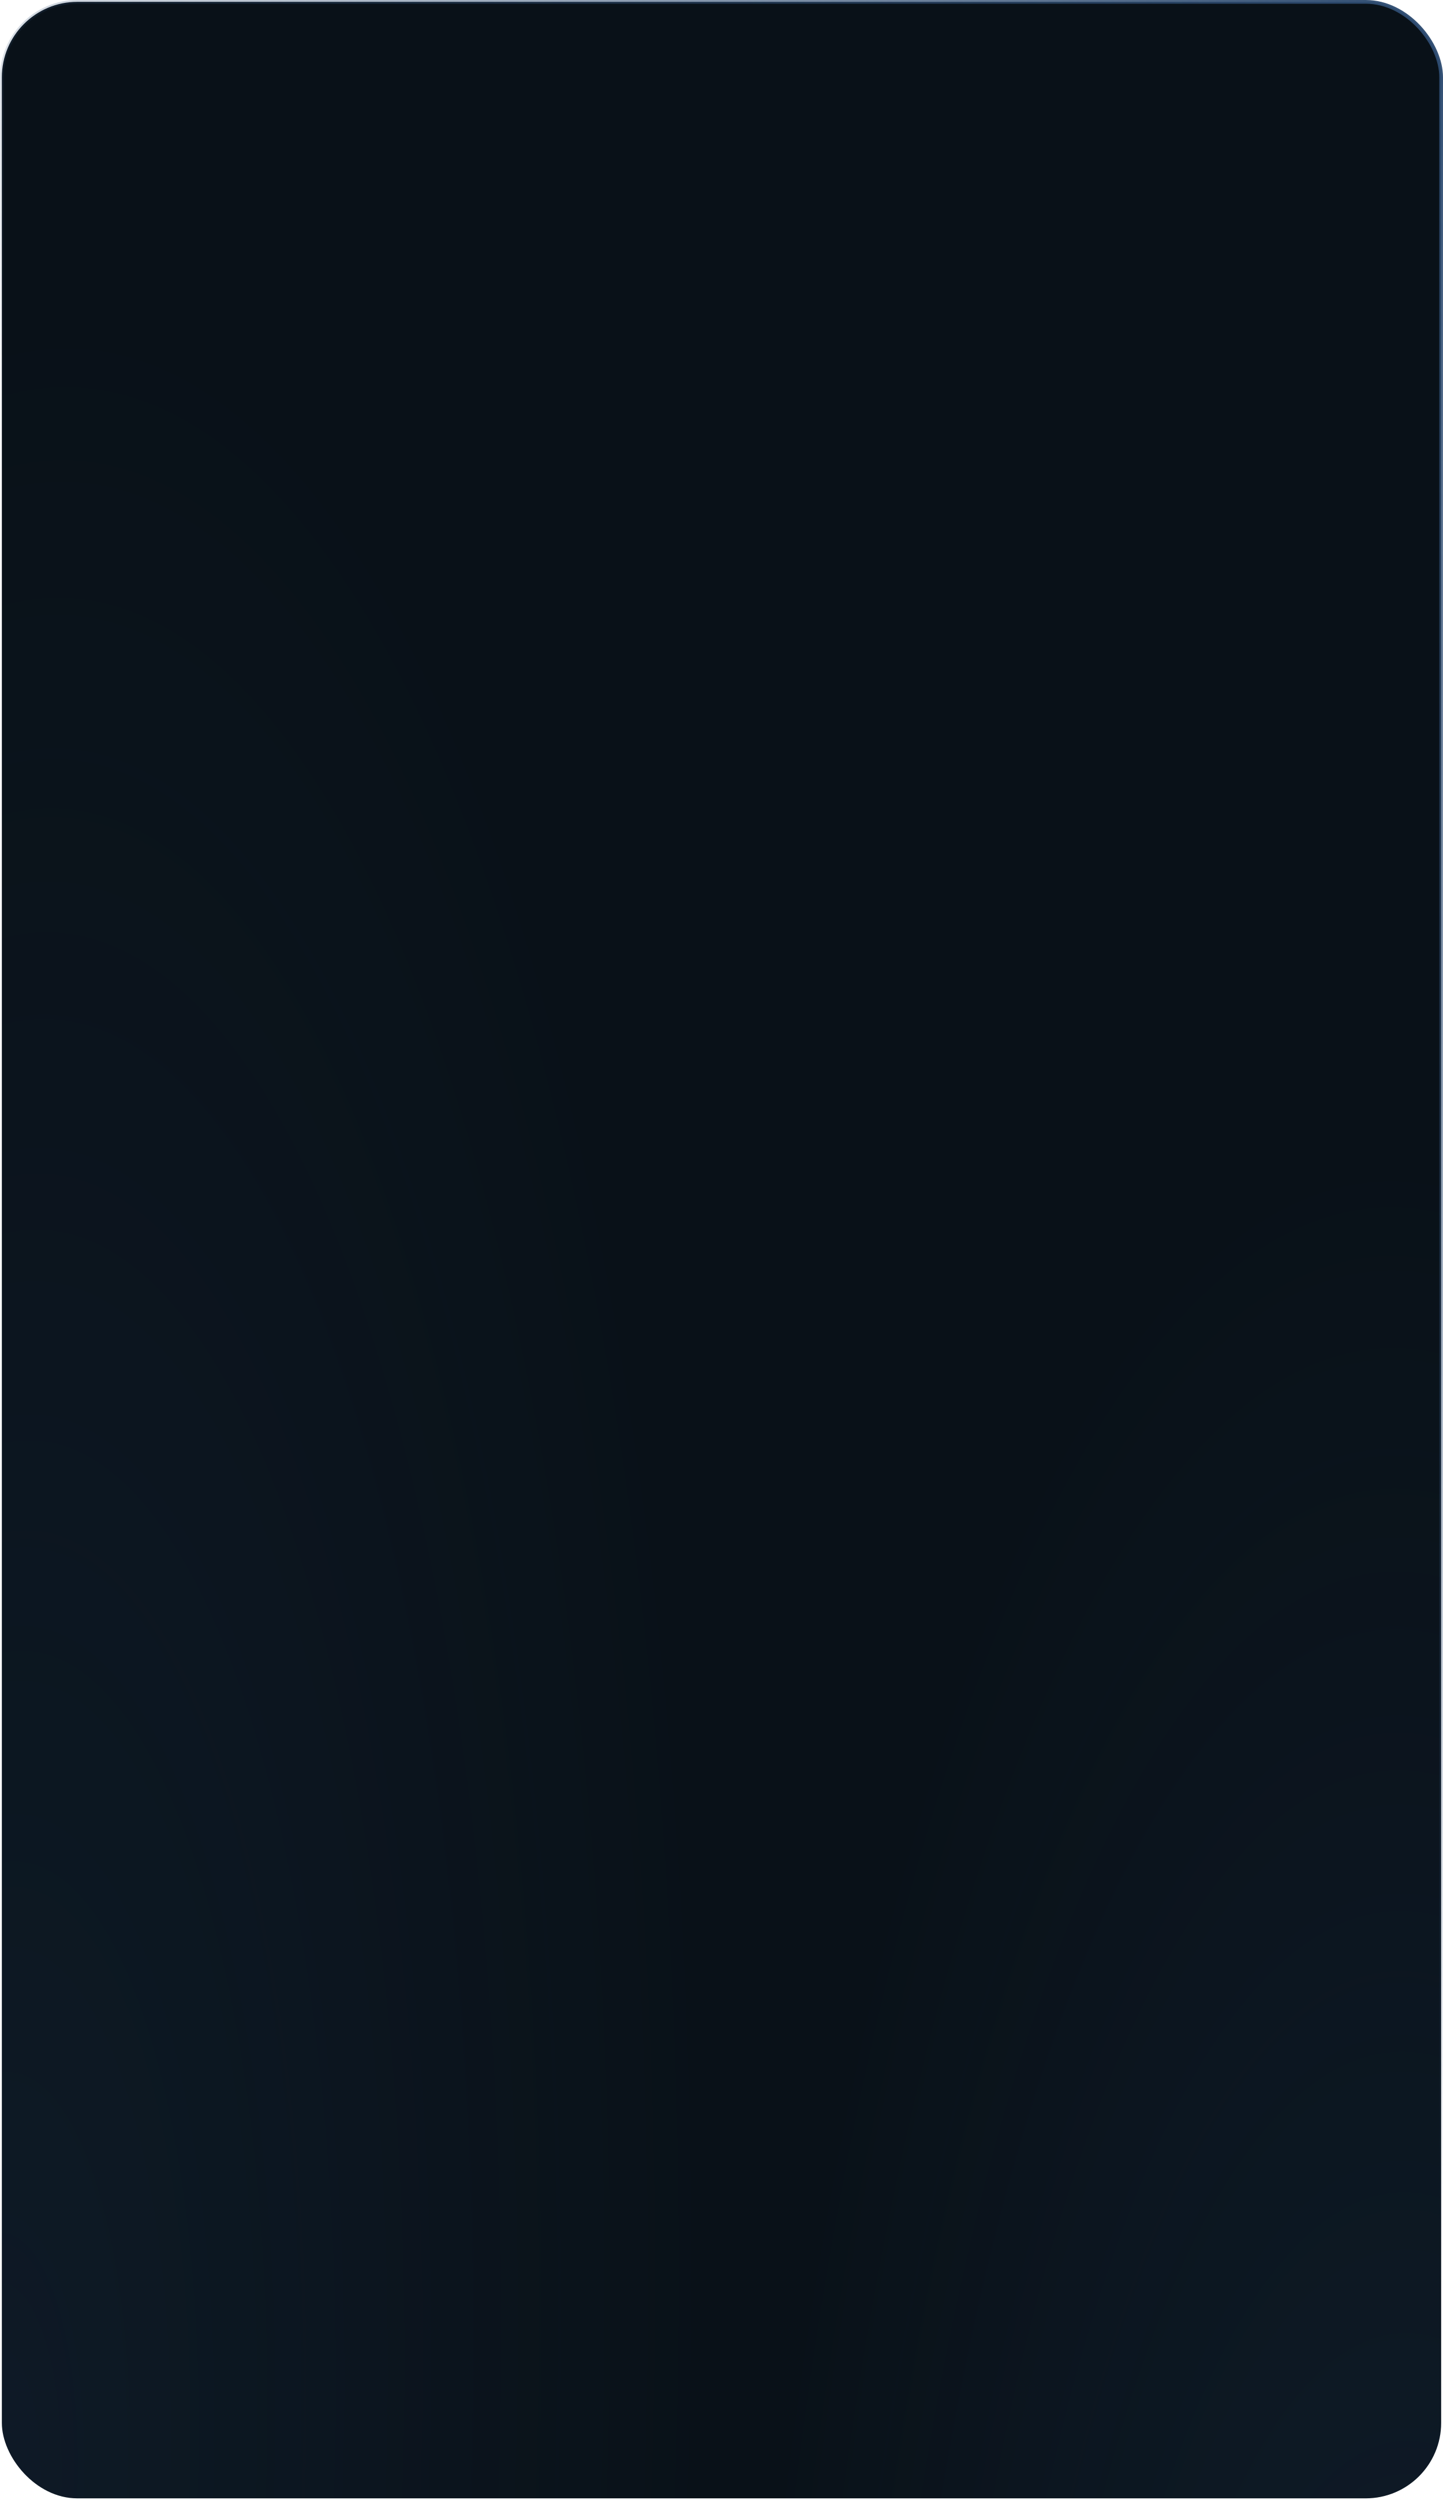 <?xml version="1.0" encoding="UTF-8"?> <svg xmlns="http://www.w3.org/2000/svg" width="280" height="485" viewBox="0 0 280 485" fill="none"><rect x="0.361" y="0.361" width="279.279" height="484.279" rx="14.639" fill="#091118"></rect><rect x="0.361" y="0.361" width="279.279" height="484.279" rx="14.639" fill="url(#paint0_radial_216_14040)" fill-opacity="0.1"></rect><rect x="0.361" y="0.361" width="279.279" height="484.279" rx="14.639" fill="url(#paint1_radial_216_14040)" fill-opacity="0.15"></rect><rect x="0.361" y="0.361" width="279.279" height="484.279" rx="14.639" stroke="url(#paint2_linear_216_14040)" stroke-width="0.721"></rect><defs><radialGradient id="paint0_radial_216_14040" cx="0" cy="0" r="1" gradientTransform="matrix(79.8 -374.773 113.672 210.995 -2.01891e-06 485)" gradientUnits="userSpaceOnUse"><stop stop-color="#3E69A6"></stop><stop offset="1" stop-color="#3E69A6" stop-opacity="0"></stop></radialGradient><radialGradient id="paint1_radial_216_14040" cx="0" cy="0" r="1" gradientTransform="matrix(-50.867 -414.73 125.791 -134.494 280 657.23)" gradientUnits="userSpaceOnUse"><stop stop-color="#3E69A6"></stop><stop offset="1" stop-color="#3E69A6" stop-opacity="0"></stop></radialGradient><linearGradient id="paint2_linear_216_14040" x1="279.432" y1="-0.655" x2="64.219" y2="167.246" gradientUnits="userSpaceOnUse"><stop stop-color="#2E4C71"></stop><stop offset="1" stop-color="#2E4C71" stop-opacity="0"></stop></linearGradient></defs></svg> 